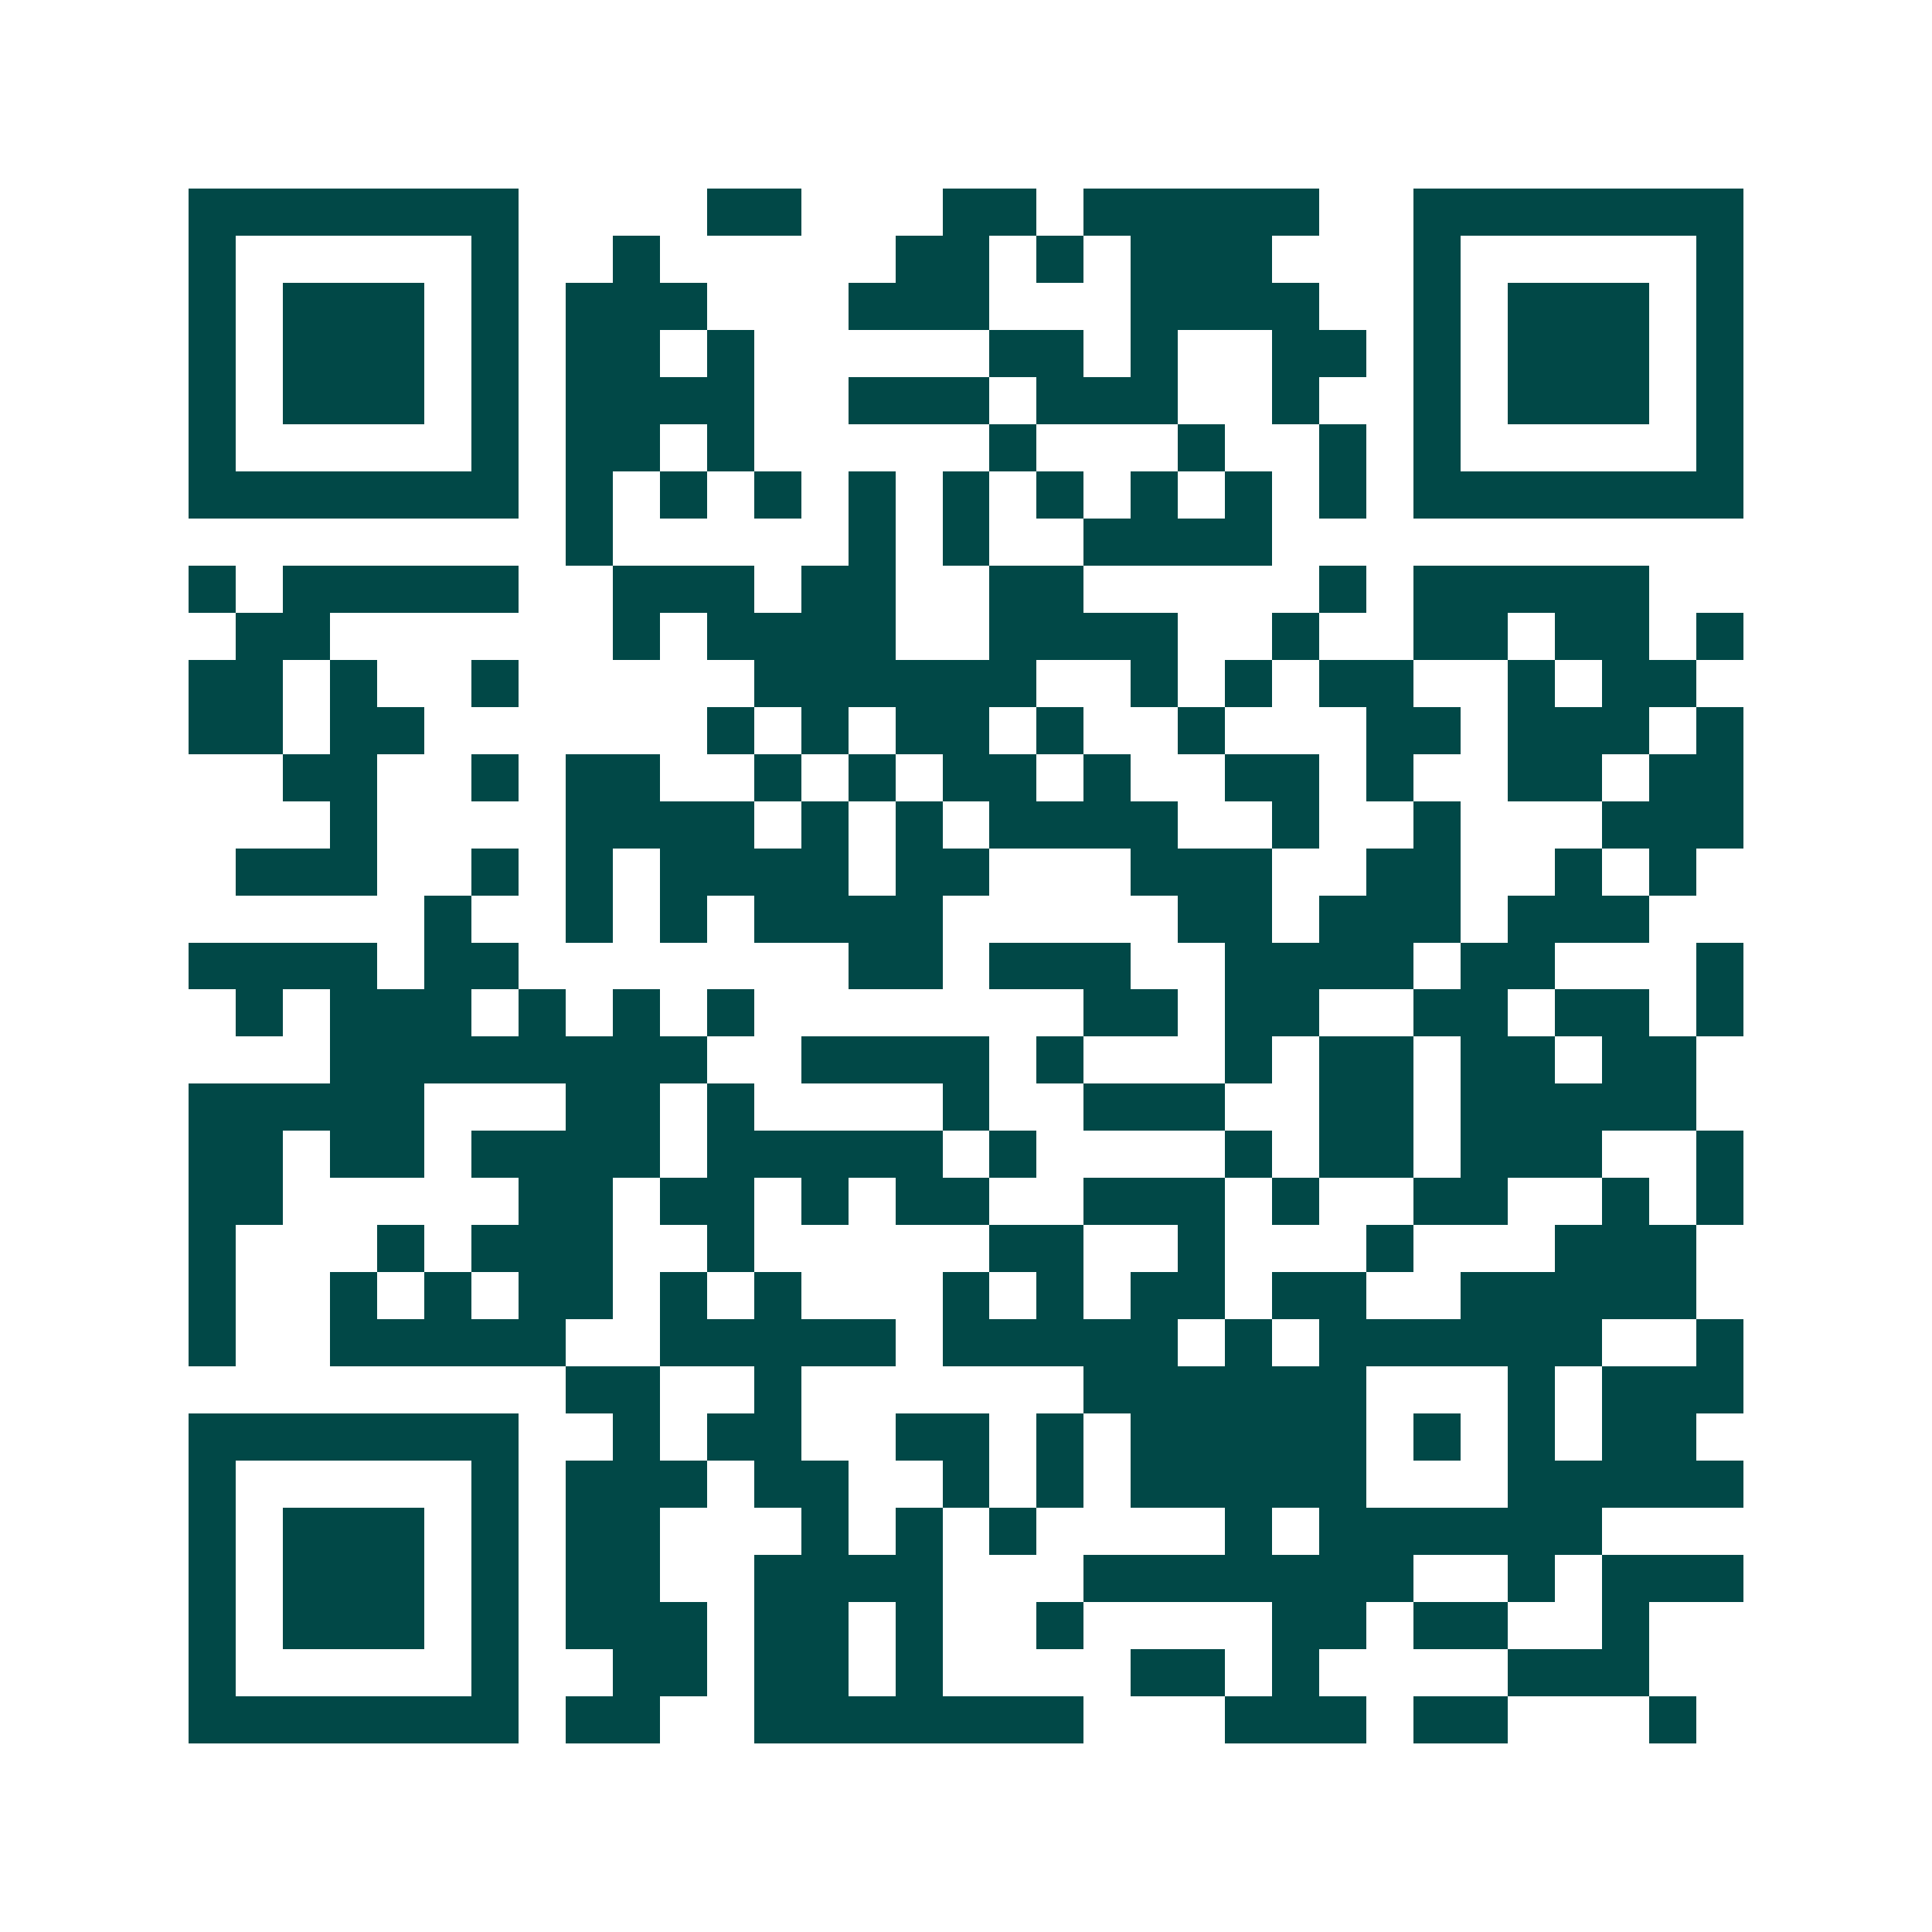 <svg xmlns="http://www.w3.org/2000/svg" width="200" height="200" viewBox="0 0 41 41" shape-rendering="crispEdges"><path fill="#ffffff" d="M0 0h41v41H0z"/><path stroke="#014847" d="M4 4.5h7m4 0h2m3 0h2m1 0h5m2 0h7M4 5.5h1m5 0h1m2 0h1m5 0h2m1 0h1m1 0h3m3 0h1m5 0h1M4 6.5h1m1 0h3m1 0h1m1 0h3m3 0h3m3 0h4m2 0h1m1 0h3m1 0h1M4 7.5h1m1 0h3m1 0h1m1 0h2m1 0h1m5 0h2m1 0h1m2 0h2m1 0h1m1 0h3m1 0h1M4 8.5h1m1 0h3m1 0h1m1 0h4m2 0h3m1 0h3m2 0h1m2 0h1m1 0h3m1 0h1M4 9.5h1m5 0h1m1 0h2m1 0h1m5 0h1m3 0h1m2 0h1m1 0h1m5 0h1M4 10.5h7m1 0h1m1 0h1m1 0h1m1 0h1m1 0h1m1 0h1m1 0h1m1 0h1m1 0h1m1 0h7M12 11.5h1m5 0h1m1 0h1m2 0h4M4 12.5h1m1 0h5m2 0h3m1 0h2m2 0h2m5 0h1m1 0h5M5 13.5h2m6 0h1m1 0h4m2 0h4m2 0h1m2 0h2m1 0h2m1 0h1M4 14.5h2m1 0h1m2 0h1m5 0h6m2 0h1m1 0h1m1 0h2m2 0h1m1 0h2M4 15.5h2m1 0h2m6 0h1m1 0h1m1 0h2m1 0h1m2 0h1m3 0h2m1 0h3m1 0h1M6 16.5h2m2 0h1m1 0h2m2 0h1m1 0h1m1 0h2m1 0h1m2 0h2m1 0h1m2 0h2m1 0h2M7 17.5h1m4 0h4m1 0h1m1 0h1m1 0h4m2 0h1m2 0h1m3 0h3M5 18.5h3m2 0h1m1 0h1m1 0h4m1 0h2m3 0h3m2 0h2m2 0h1m1 0h1M9 19.5h1m2 0h1m1 0h1m1 0h4m5 0h2m1 0h3m1 0h3M4 20.5h4m1 0h2m7 0h2m1 0h3m2 0h4m1 0h2m3 0h1M5 21.5h1m1 0h3m1 0h1m1 0h1m1 0h1m7 0h2m1 0h2m2 0h2m1 0h2m1 0h1M7 22.5h8m2 0h4m1 0h1m3 0h1m1 0h2m1 0h2m1 0h2M4 23.5h5m3 0h2m1 0h1m4 0h1m2 0h3m2 0h2m1 0h5M4 24.5h2m1 0h2m1 0h4m1 0h5m1 0h1m4 0h1m1 0h2m1 0h3m2 0h1M4 25.5h2m5 0h2m1 0h2m1 0h1m1 0h2m2 0h3m1 0h1m2 0h2m2 0h1m1 0h1M4 26.5h1m3 0h1m1 0h3m2 0h1m5 0h2m2 0h1m3 0h1m3 0h3M4 27.5h1m2 0h1m1 0h1m1 0h2m1 0h1m1 0h1m3 0h1m1 0h1m1 0h2m1 0h2m2 0h5M4 28.5h1m2 0h5m2 0h5m1 0h5m1 0h1m1 0h6m2 0h1M12 29.5h2m2 0h1m6 0h6m3 0h1m1 0h3M4 30.5h7m2 0h1m1 0h2m2 0h2m1 0h1m1 0h5m1 0h1m1 0h1m1 0h2M4 31.5h1m5 0h1m1 0h3m1 0h2m2 0h1m1 0h1m1 0h5m3 0h5M4 32.5h1m1 0h3m1 0h1m1 0h2m3 0h1m1 0h1m1 0h1m4 0h1m1 0h6M4 33.5h1m1 0h3m1 0h1m1 0h2m2 0h4m3 0h7m2 0h1m1 0h3M4 34.5h1m1 0h3m1 0h1m1 0h3m1 0h2m1 0h1m2 0h1m4 0h2m1 0h2m2 0h1M4 35.5h1m5 0h1m2 0h2m1 0h2m1 0h1m4 0h2m1 0h1m4 0h3M4 36.5h7m1 0h2m2 0h7m3 0h3m1 0h2m3 0h1"/></svg>
